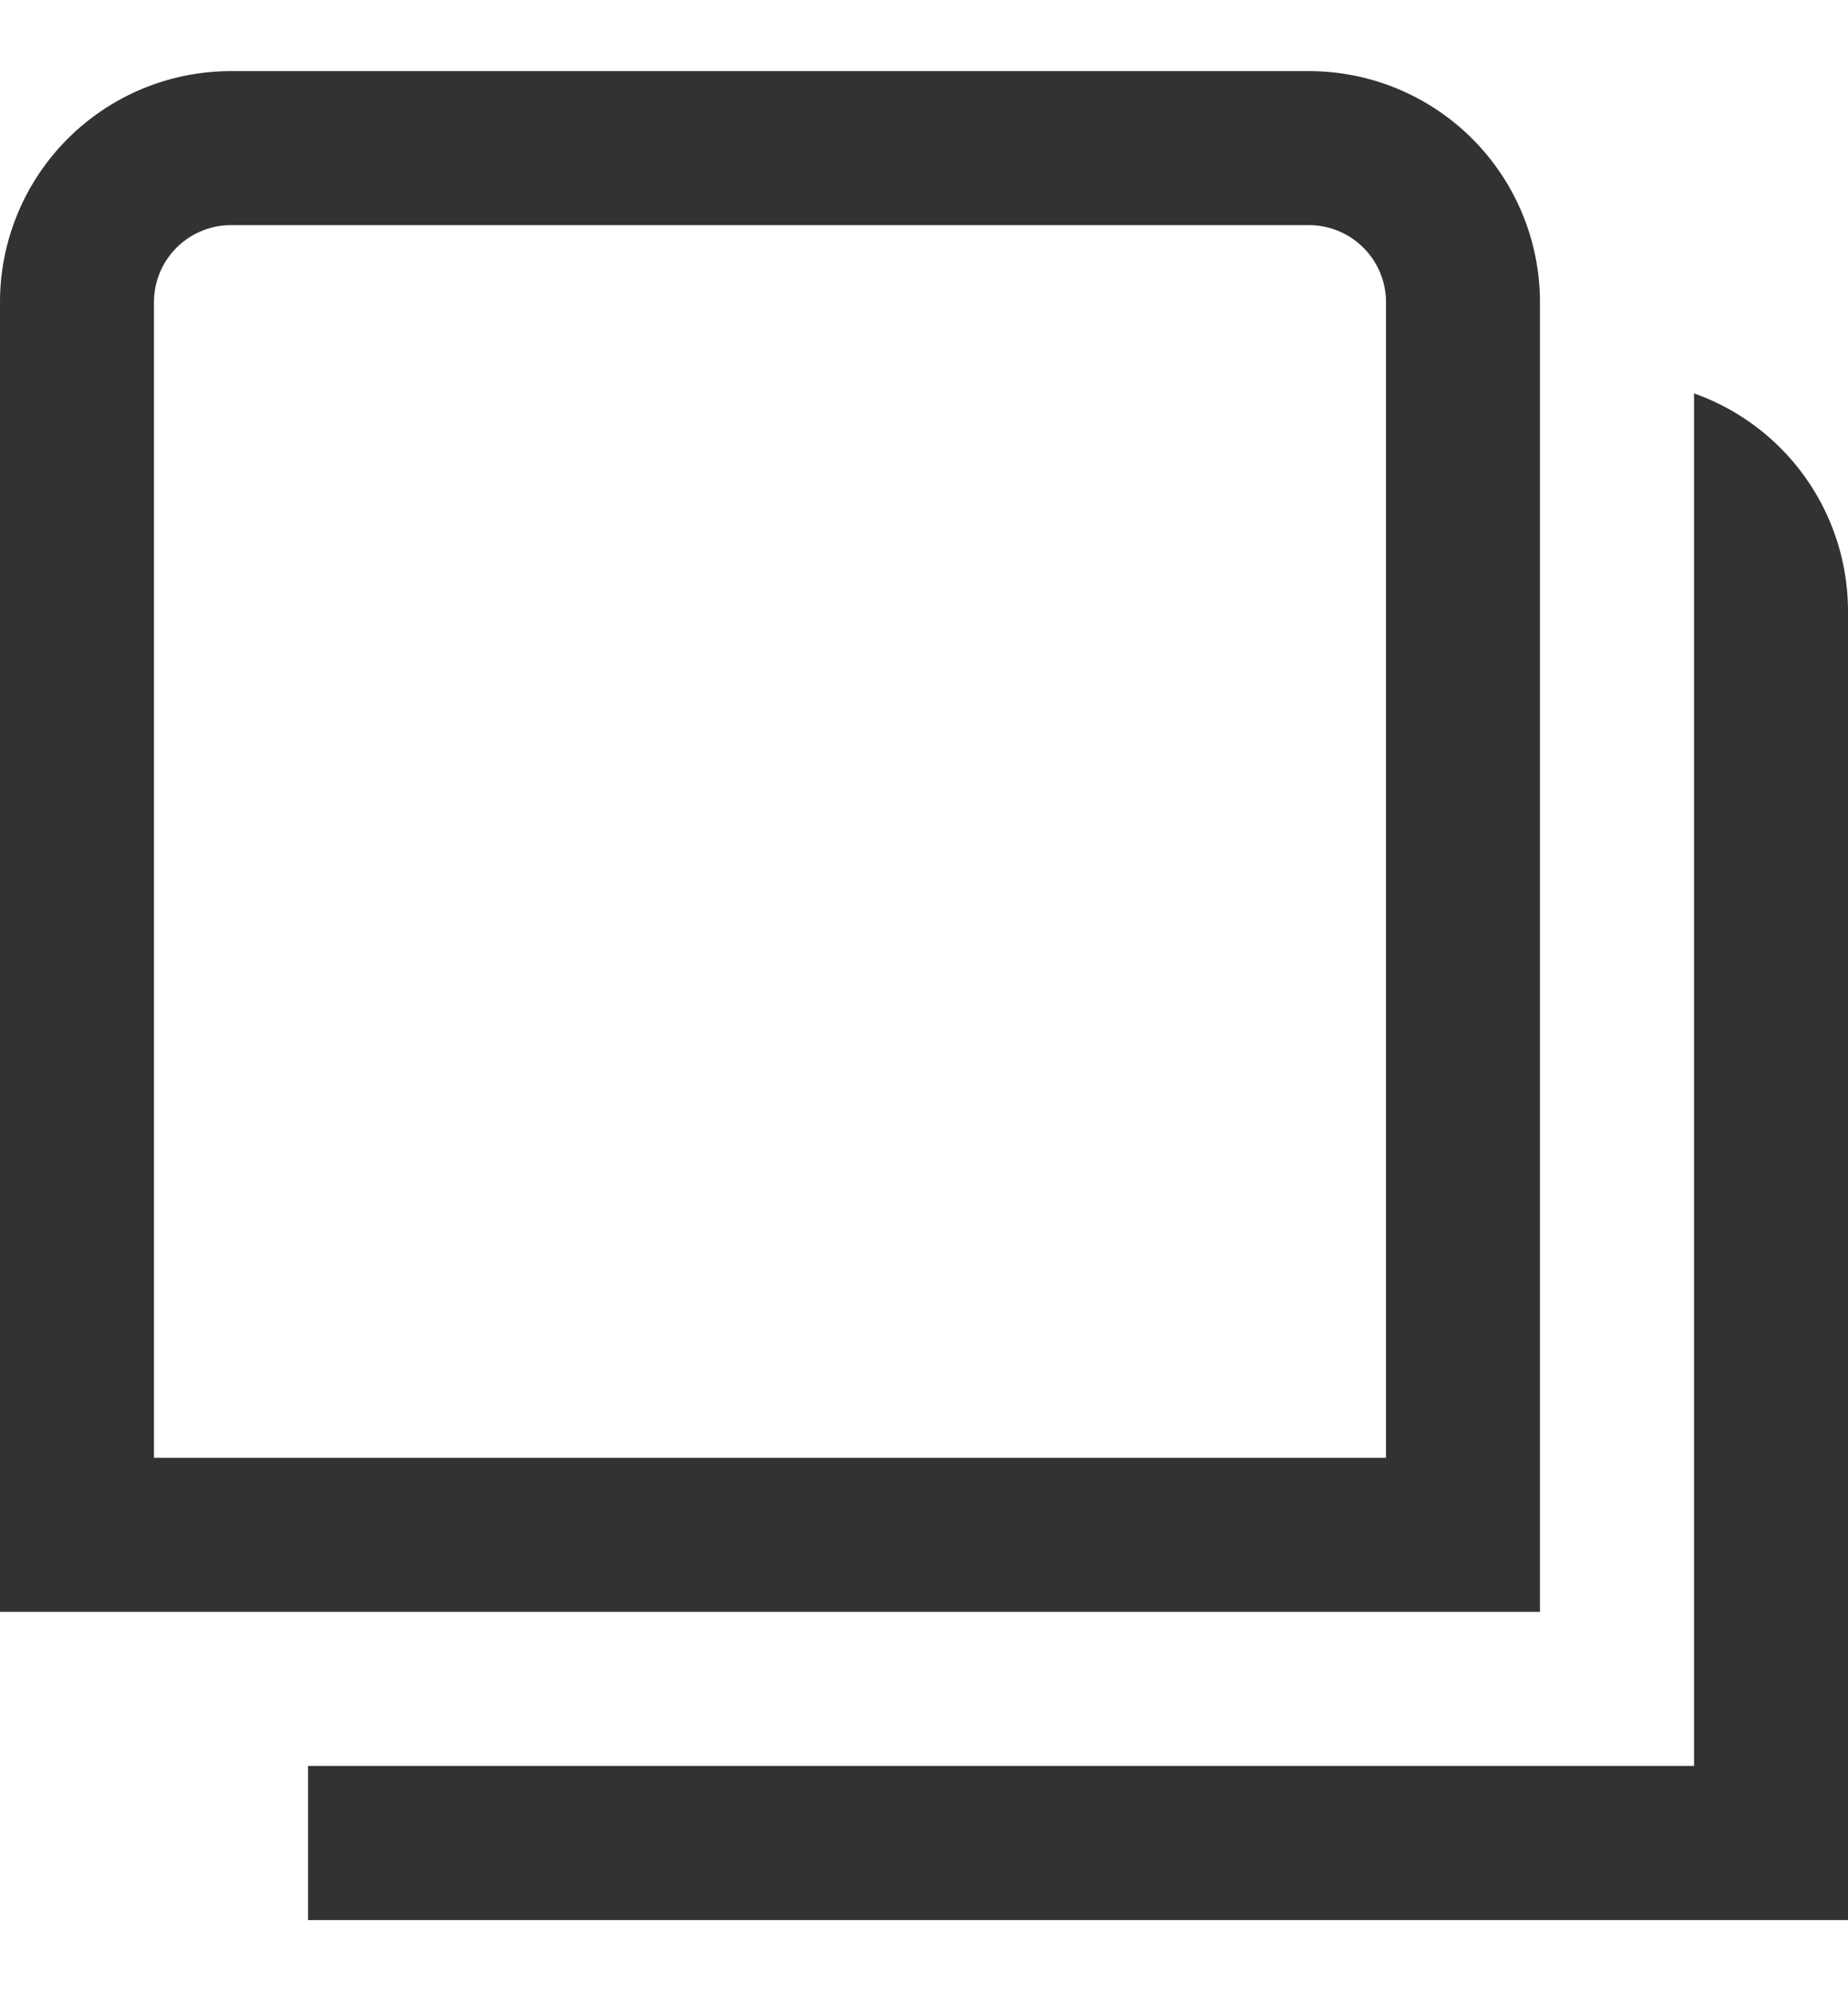 <svg width="13" height="14" fill="none" xmlns="http://www.w3.org/2000/svg"><path d="M10.833 11.333H0V2.125A1.625 1.625 0 011.625.5h7.583a1.625 1.625 0 011.625 1.625v9.208zm-9.75-1.083H9.75V2.125a.542.542 0 00-.542-.542H1.625a.542.542 0 00-.542.542v8.125zm10.834-7.484v9.65h-9.75V13.5H13V4.292a1.625 1.625 0 00-1.083-1.526z" fill="#323232"/></svg>